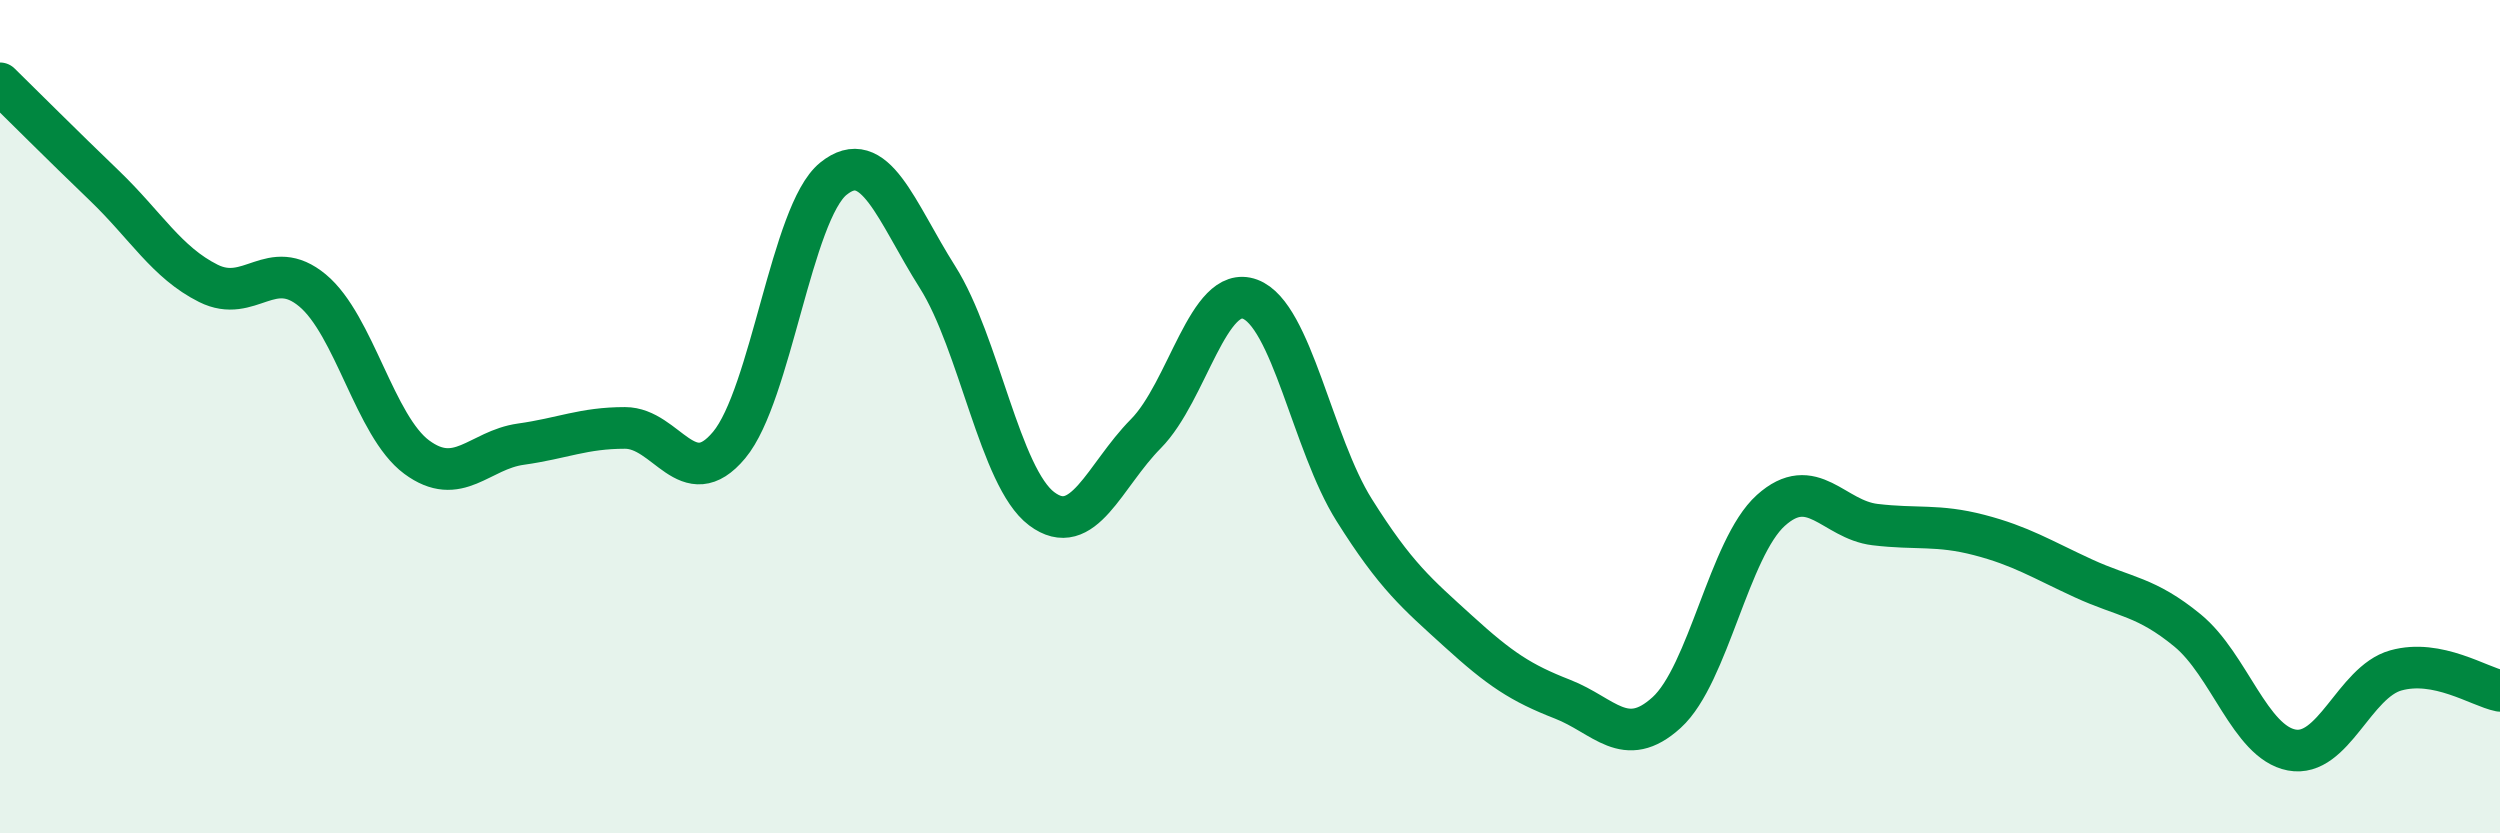 
    <svg width="60" height="20" viewBox="0 0 60 20" xmlns="http://www.w3.org/2000/svg">
      <path
        d="M 0,2 C 0.5,2.49 1.5,3.49 2.5,4.45 C 3.5,5.41 4,6.3 5,6.8 C 6,7.3 6.5,6.14 7.5,6.97 C 8.5,7.8 9,10.23 10,10.97 C 11,11.71 11.5,10.8 12.5,10.66 C 13.5,10.52 14,10.27 15,10.27 C 16,10.27 16.5,11.88 17.5,10.68 C 18.5,9.48 19,5.1 20,4.29 C 21,3.48 21.5,5.07 22.5,6.65 C 23.5,8.23 24,11.46 25,12.21 C 26,12.96 26.5,11.42 27.5,10.41 C 28.5,9.4 29,6.81 30,7.18 C 31,7.55 31.5,10.65 32.5,12.24 C 33.5,13.83 34,14.24 35,15.15 C 36,16.06 36.5,16.39 37.5,16.78 C 38.5,17.17 39,18.01 40,17.1 C 41,16.19 41.5,13.15 42.5,12.25 C 43.5,11.35 44,12.47 45,12.59 C 46,12.71 46.5,12.58 47.5,12.84 C 48.5,13.1 49,13.42 50,13.88 C 51,14.34 51.5,14.31 52.5,15.13 C 53.5,15.95 54,17.81 55,18 C 56,18.19 56.5,16.37 57.5,16.09 C 58.5,15.81 59.5,16.48 60,16.58L60 20L0 20Z"
        fill="#008740"
        opacity="0.1"
        stroke-linecap="round"
        stroke-linejoin="round"
      />
      <path
        d="M 0,2 C 0.5,2.49 1.5,3.49 2.5,4.45 C 3.5,5.41 4,6.3 5,6.8 C 6,7.3 6.5,6.14 7.5,6.97 C 8.5,7.8 9,10.23 10,10.97 C 11,11.71 11.5,10.8 12.5,10.66 C 13.5,10.52 14,10.27 15,10.27 C 16,10.27 16.5,11.88 17.5,10.68 C 18.5,9.48 19,5.1 20,4.29 C 21,3.48 21.5,5.07 22.5,6.65 C 23.5,8.23 24,11.46 25,12.21 C 26,12.96 26.5,11.42 27.5,10.41 C 28.5,9.4 29,6.81 30,7.18 C 31,7.55 31.5,10.65 32.5,12.24 C 33.5,13.83 34,14.24 35,15.15 C 36,16.06 36.5,16.39 37.5,16.78 C 38.5,17.17 39,18.01 40,17.1 C 41,16.19 41.5,13.15 42.5,12.25 C 43.5,11.35 44,12.47 45,12.59 C 46,12.71 46.5,12.58 47.5,12.84 C 48.5,13.1 49,13.42 50,13.88 C 51,14.34 51.5,14.31 52.5,15.13 C 53.5,15.95 54,17.81 55,18 C 56,18.19 56.5,16.37 57.5,16.09 C 58.5,15.81 59.5,16.48 60,16.58"
        stroke="#008740"
        stroke-width="1"
        fill="none"
        stroke-linecap="round"
        stroke-linejoin="round"
      />
    </svg>
  